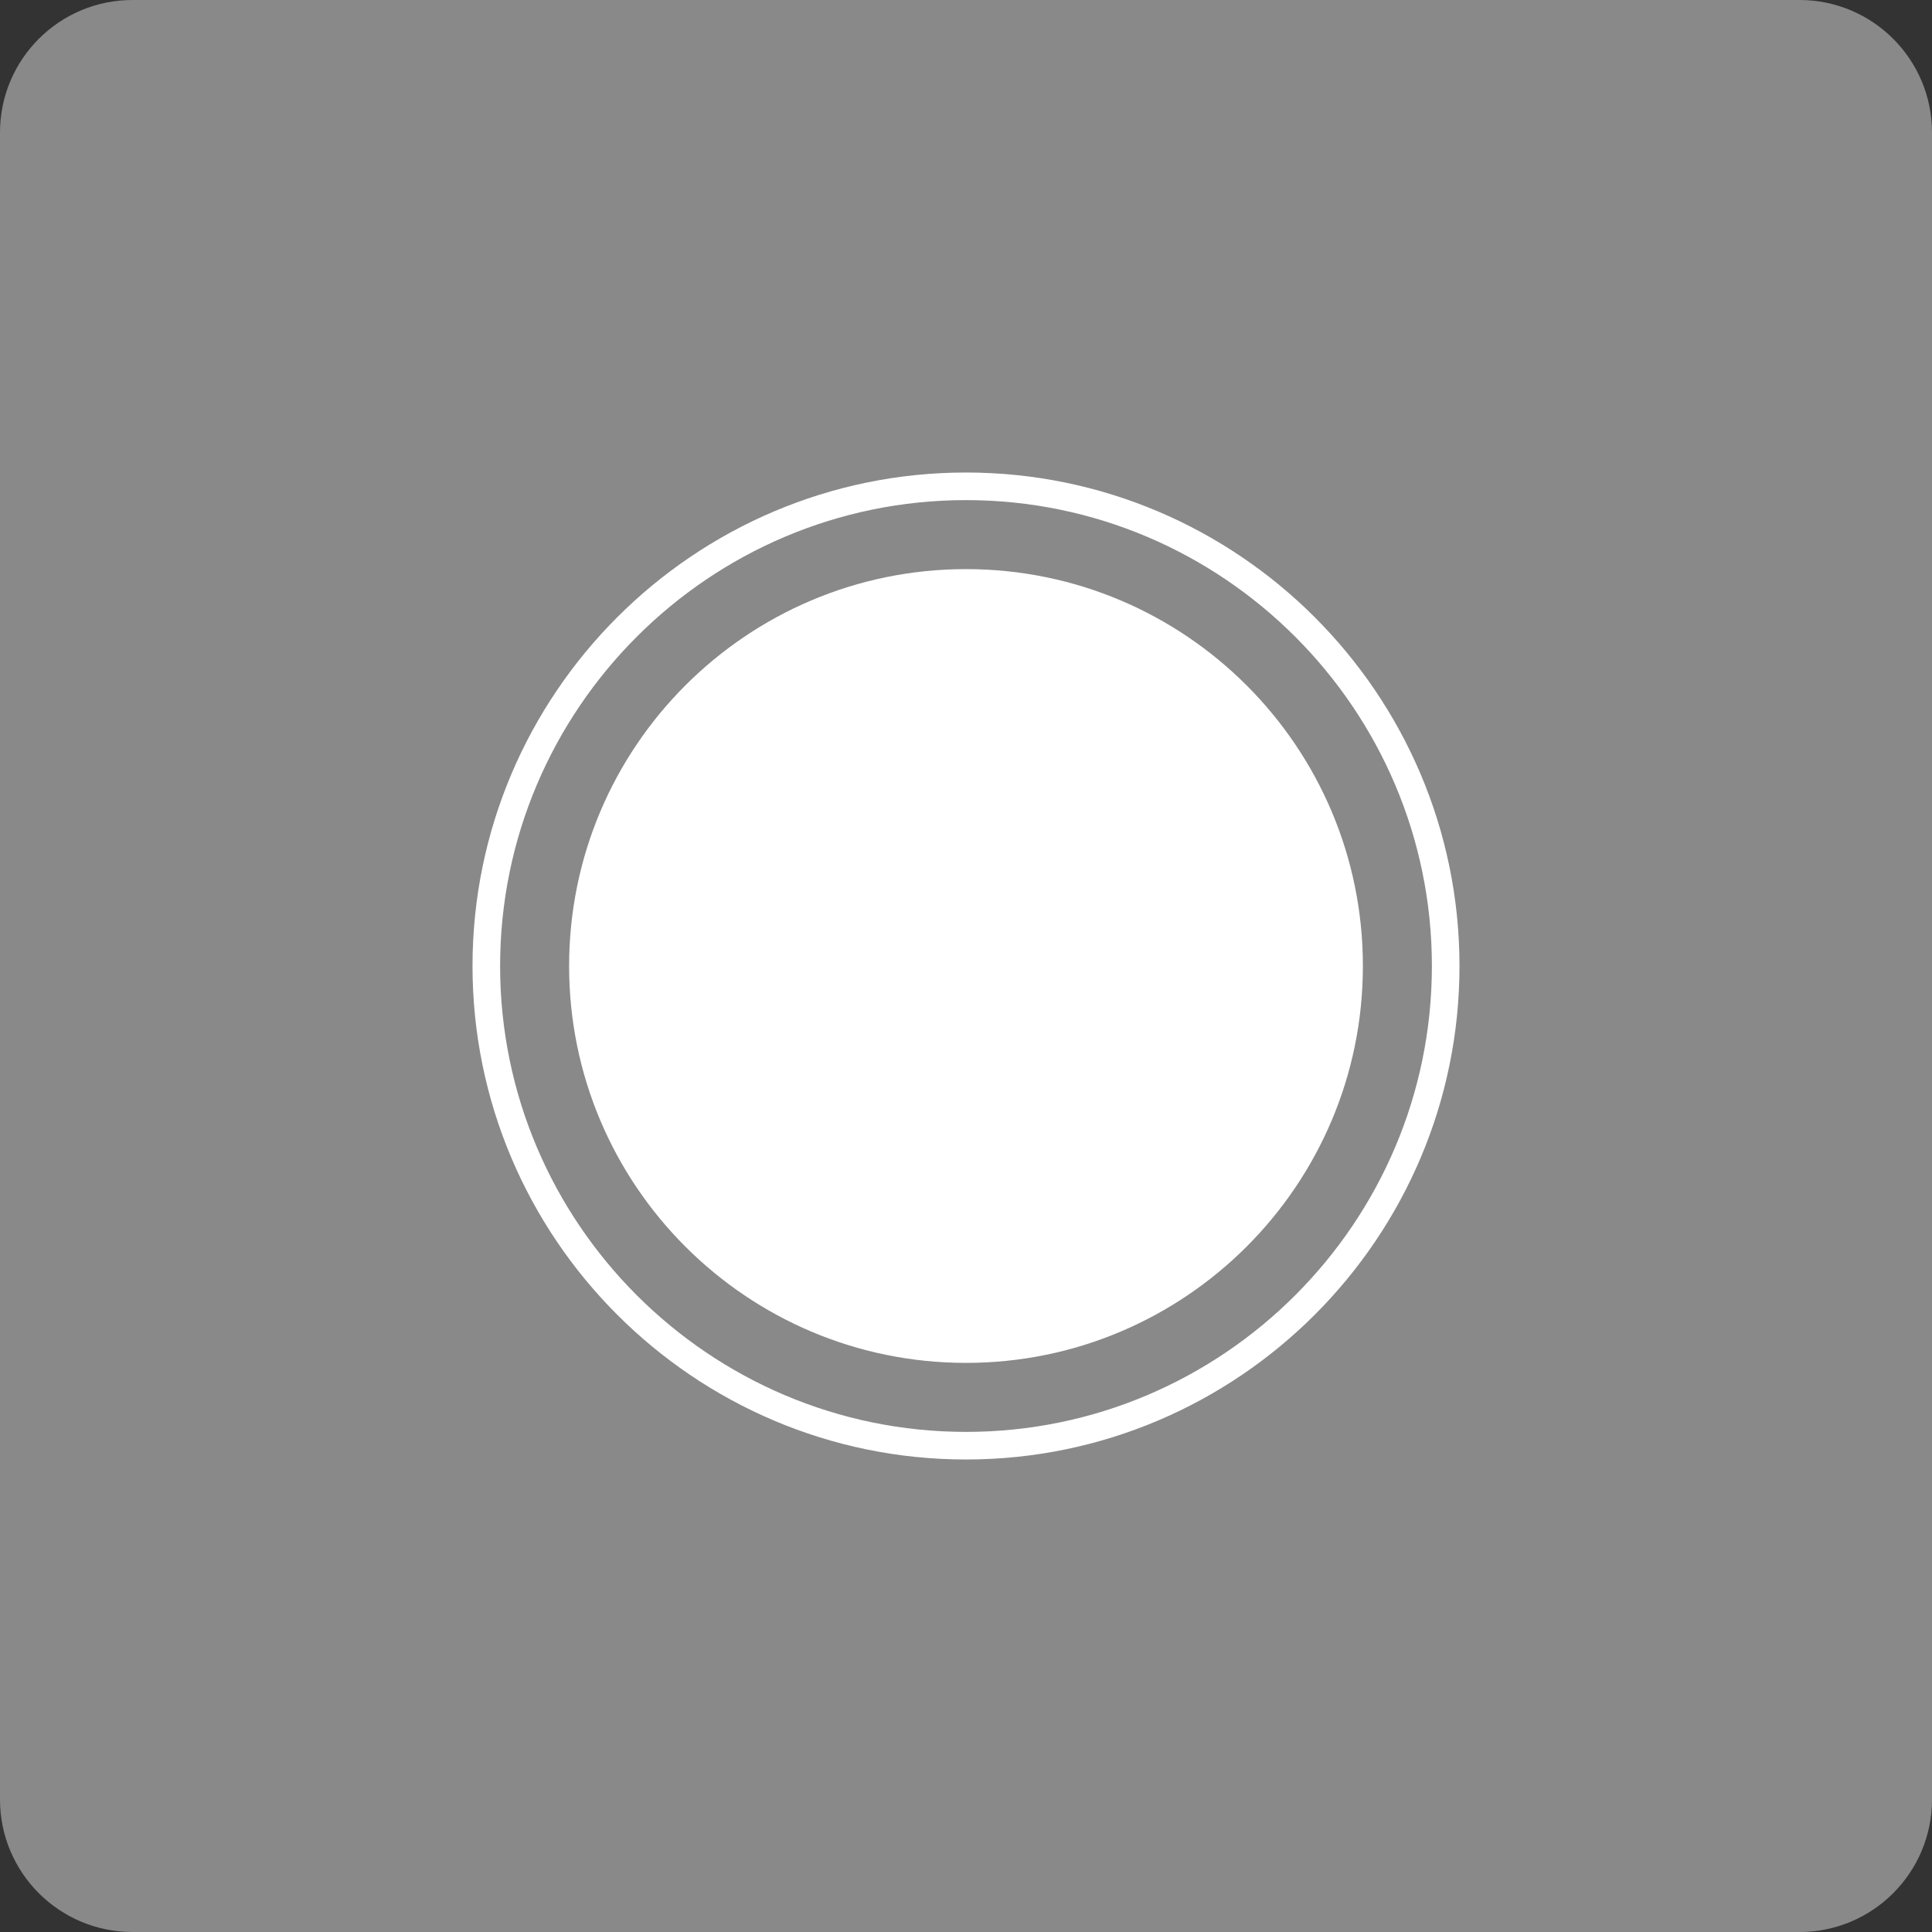 <?xml version="1.0" encoding="UTF-8"?>
<svg id="word_icon" data-name="word/icon" xmlns="http://www.w3.org/2000/svg" viewBox="0 0 70 70">
  <rect x="0" y="0" width="70" height="70" fill="#333333" stroke="none"/>
  <defs>
    <style>
      .cls-1 {
        fill: #fff;
      }

      .cls-2 {
        fill: none;
        stroke: #fff;
        stroke-miterlimit: 10;
      }

      .cls-3 {
        fill: #898989;
      }
    </style>
  </defs>
  <path class="cls-3" d="M4.8,0h60.4c2.65,0,4.8,2.15,4.8,4.8v60.4c0,2.65-2.15,4.8-4.8,4.8H4.8c-2.65,0-4.8-2.15-4.8-4.8V4.8C0,2.15,2.15,0,4.8,0Z"/>
  <path class="cls-2" d="M35,52.38c-9.58,0-17.38-7.8-17.38-17.38s7.8-17.38,17.38-17.38,17.38,7.8,17.38,17.38-7.8,17.38-17.38,17.38Z"/>
  <path class="cls-1" d="M49.38,35c0,7.94-6.44,14.38-14.38,14.38s-14.38-6.44-14.38-14.38,6.44-14.38,14.38-14.38,14.38,6.44,14.38,14.38Z"/>
</svg>